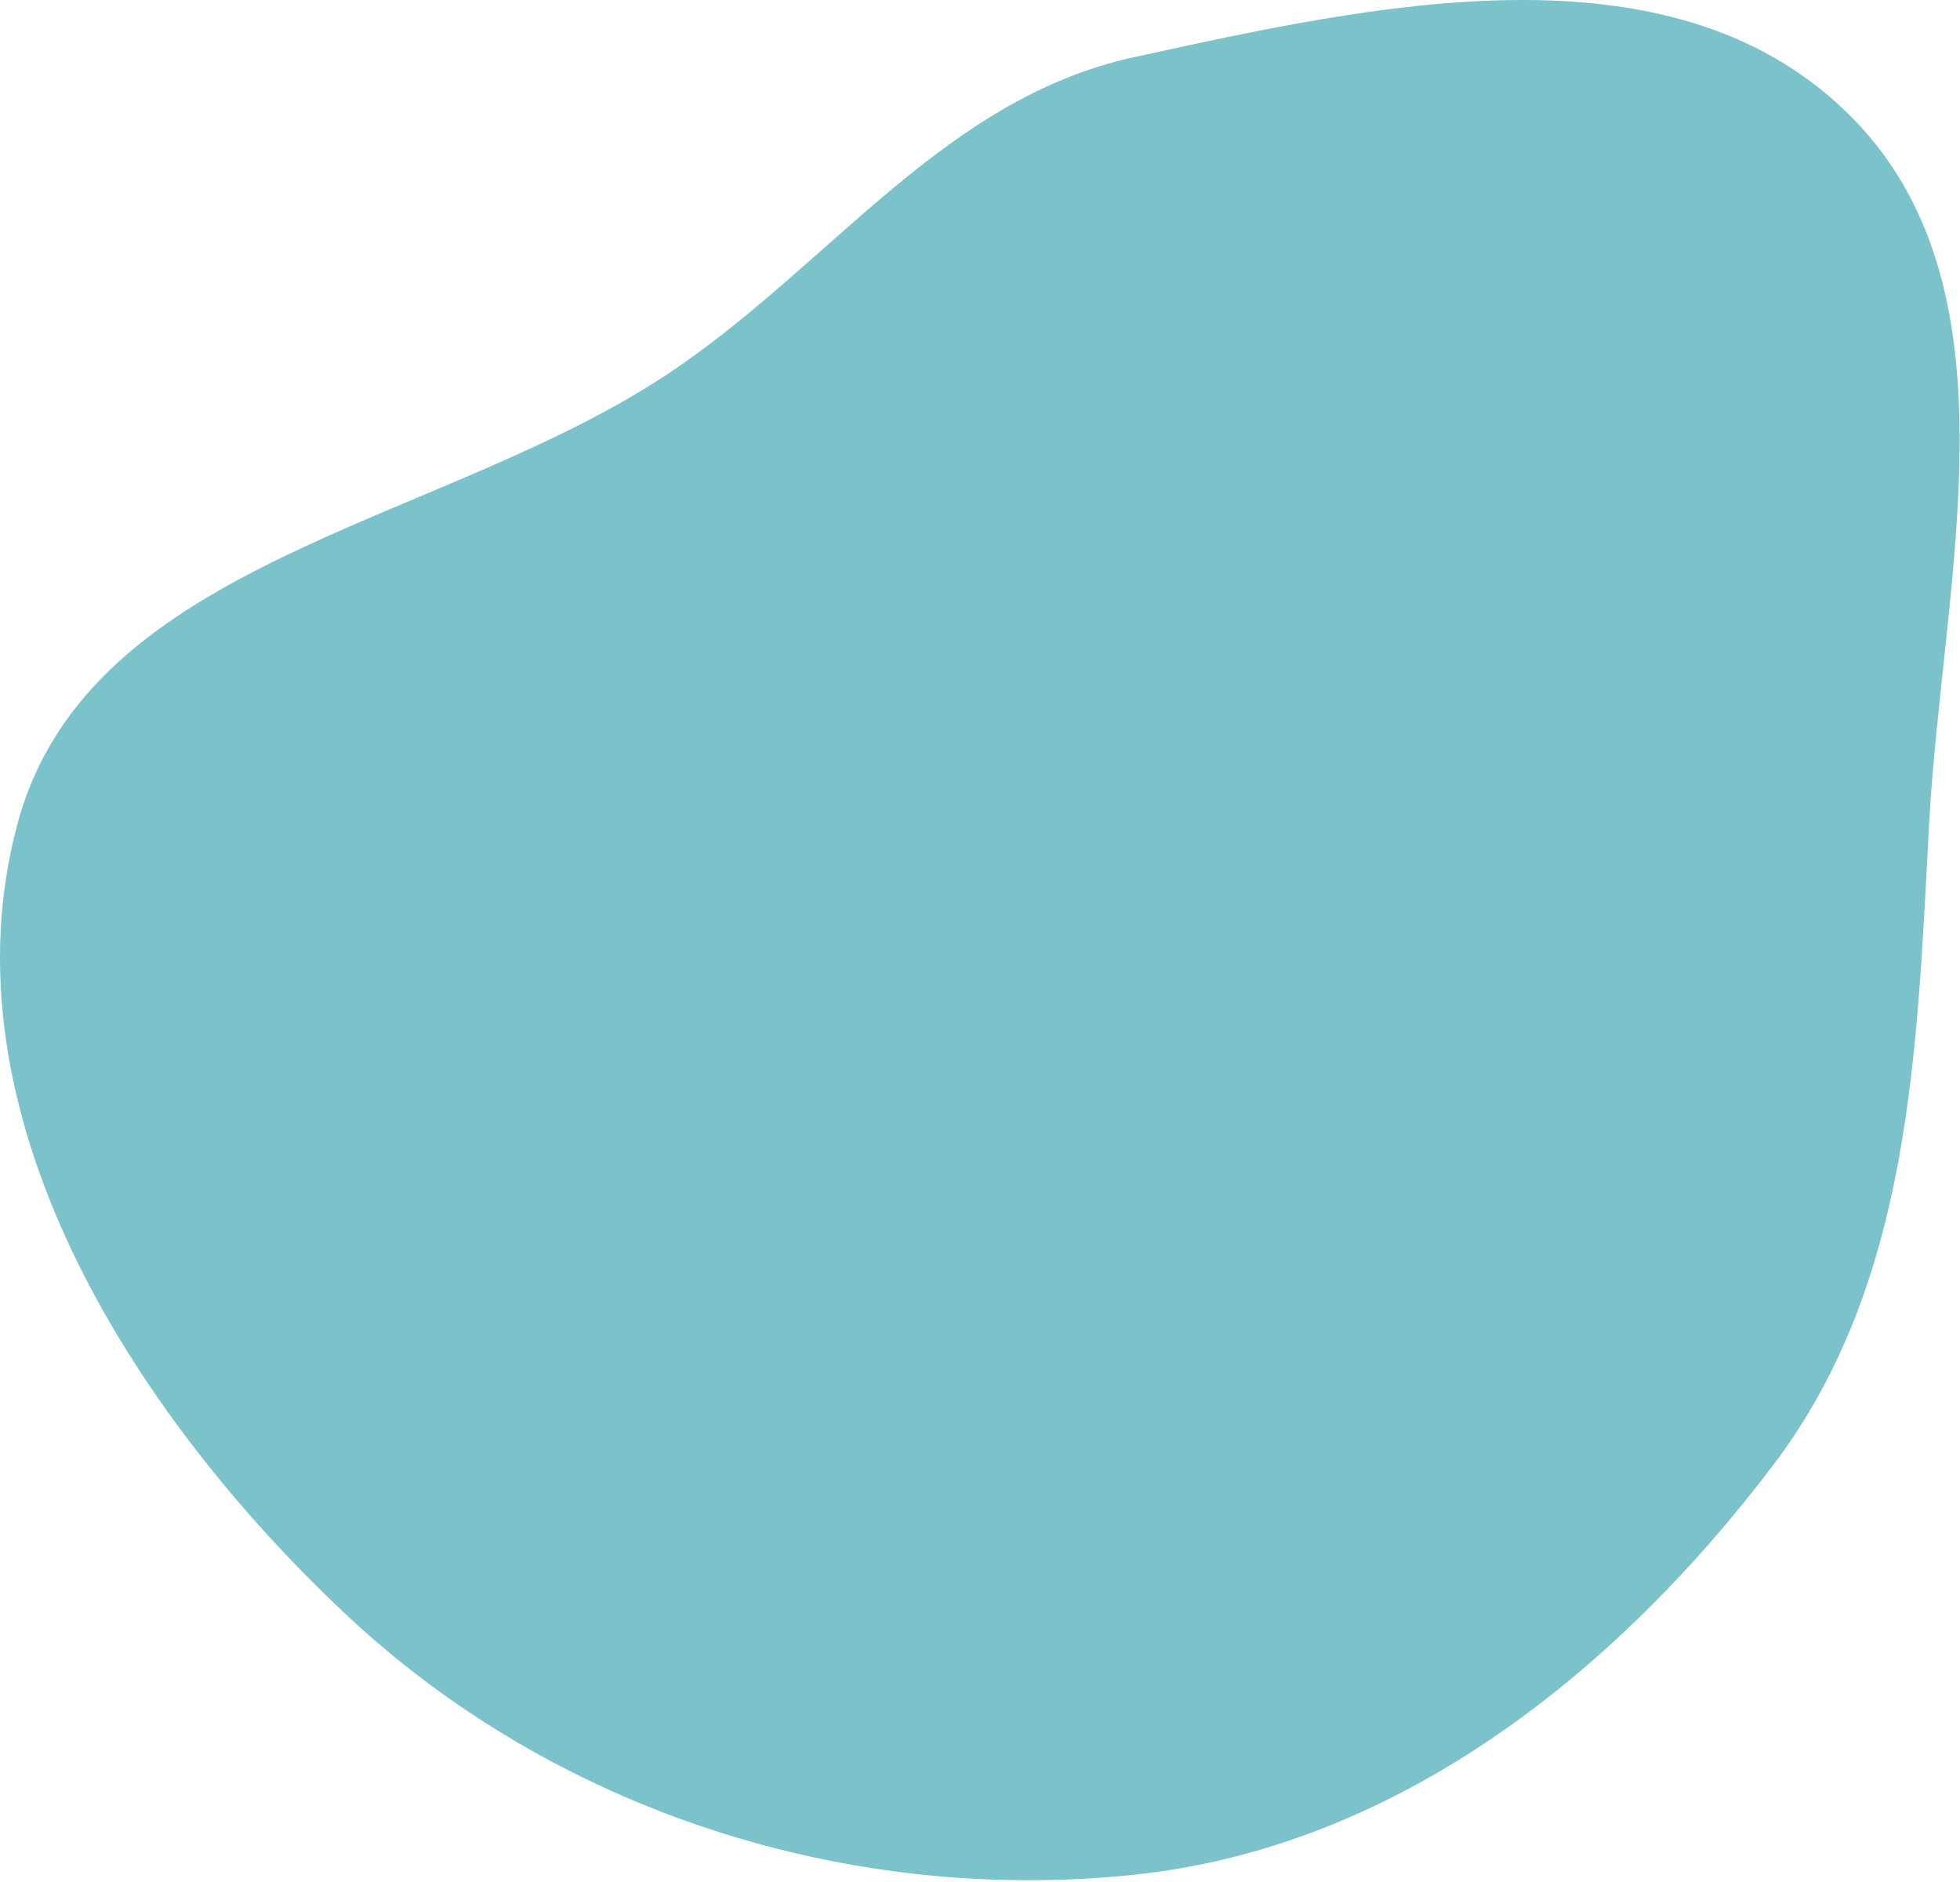 <?xml version="1.0" encoding="UTF-8"?> <svg xmlns="http://www.w3.org/2000/svg" width="623" height="598" viewBox="0 0 623 598" fill="none"> <path fill-rule="evenodd" clip-rule="evenodd" d="M5.471 262.112C28.223 176.64 142.335 166.94 215.181 116.866C265.288 82.424 300.911 31.228 360.289 18.216C437.166 1.369 530.073 -19.216 586.743 35.442C643.634 90.312 617.412 183.147 613.165 262.112C609.267 334.593 607.432 407.792 563.606 465.623C513.062 532.318 443.474 587.134 360.289 595.793C269.346 605.261 176.408 575.534 109.772 512.867C41.241 448.419 -18.738 353.061 5.471 262.112Z" fill="#7BC2CB"></path> </svg> 